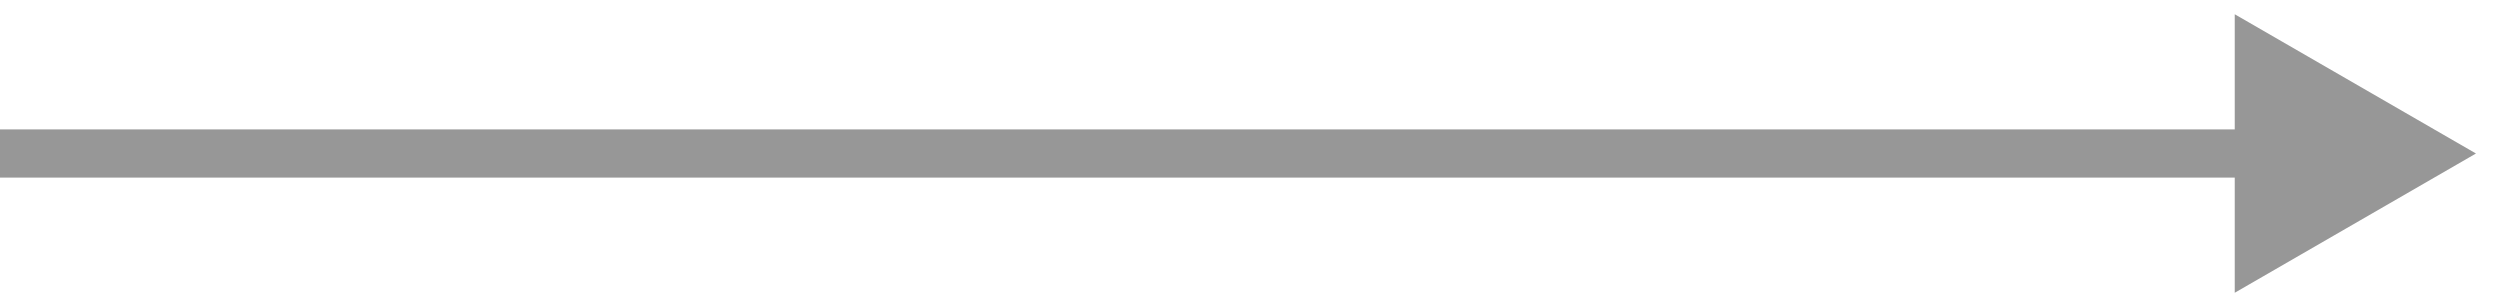 
<svg width="57" height="7" viewBox="0 0 57 7" fill="none" xmlns="http://www.w3.org/2000/svg">
<path id="Line 10 Copy 2" d="M0.548 2.95H-0.002V4.05H0.548V2.95ZM56.452 3.5L50.952 0.325V6.675L56.452 3.5ZM0.548 4.05H51.502V2.95H0.548V4.05Z" fill="#979797"/>
</svg>

